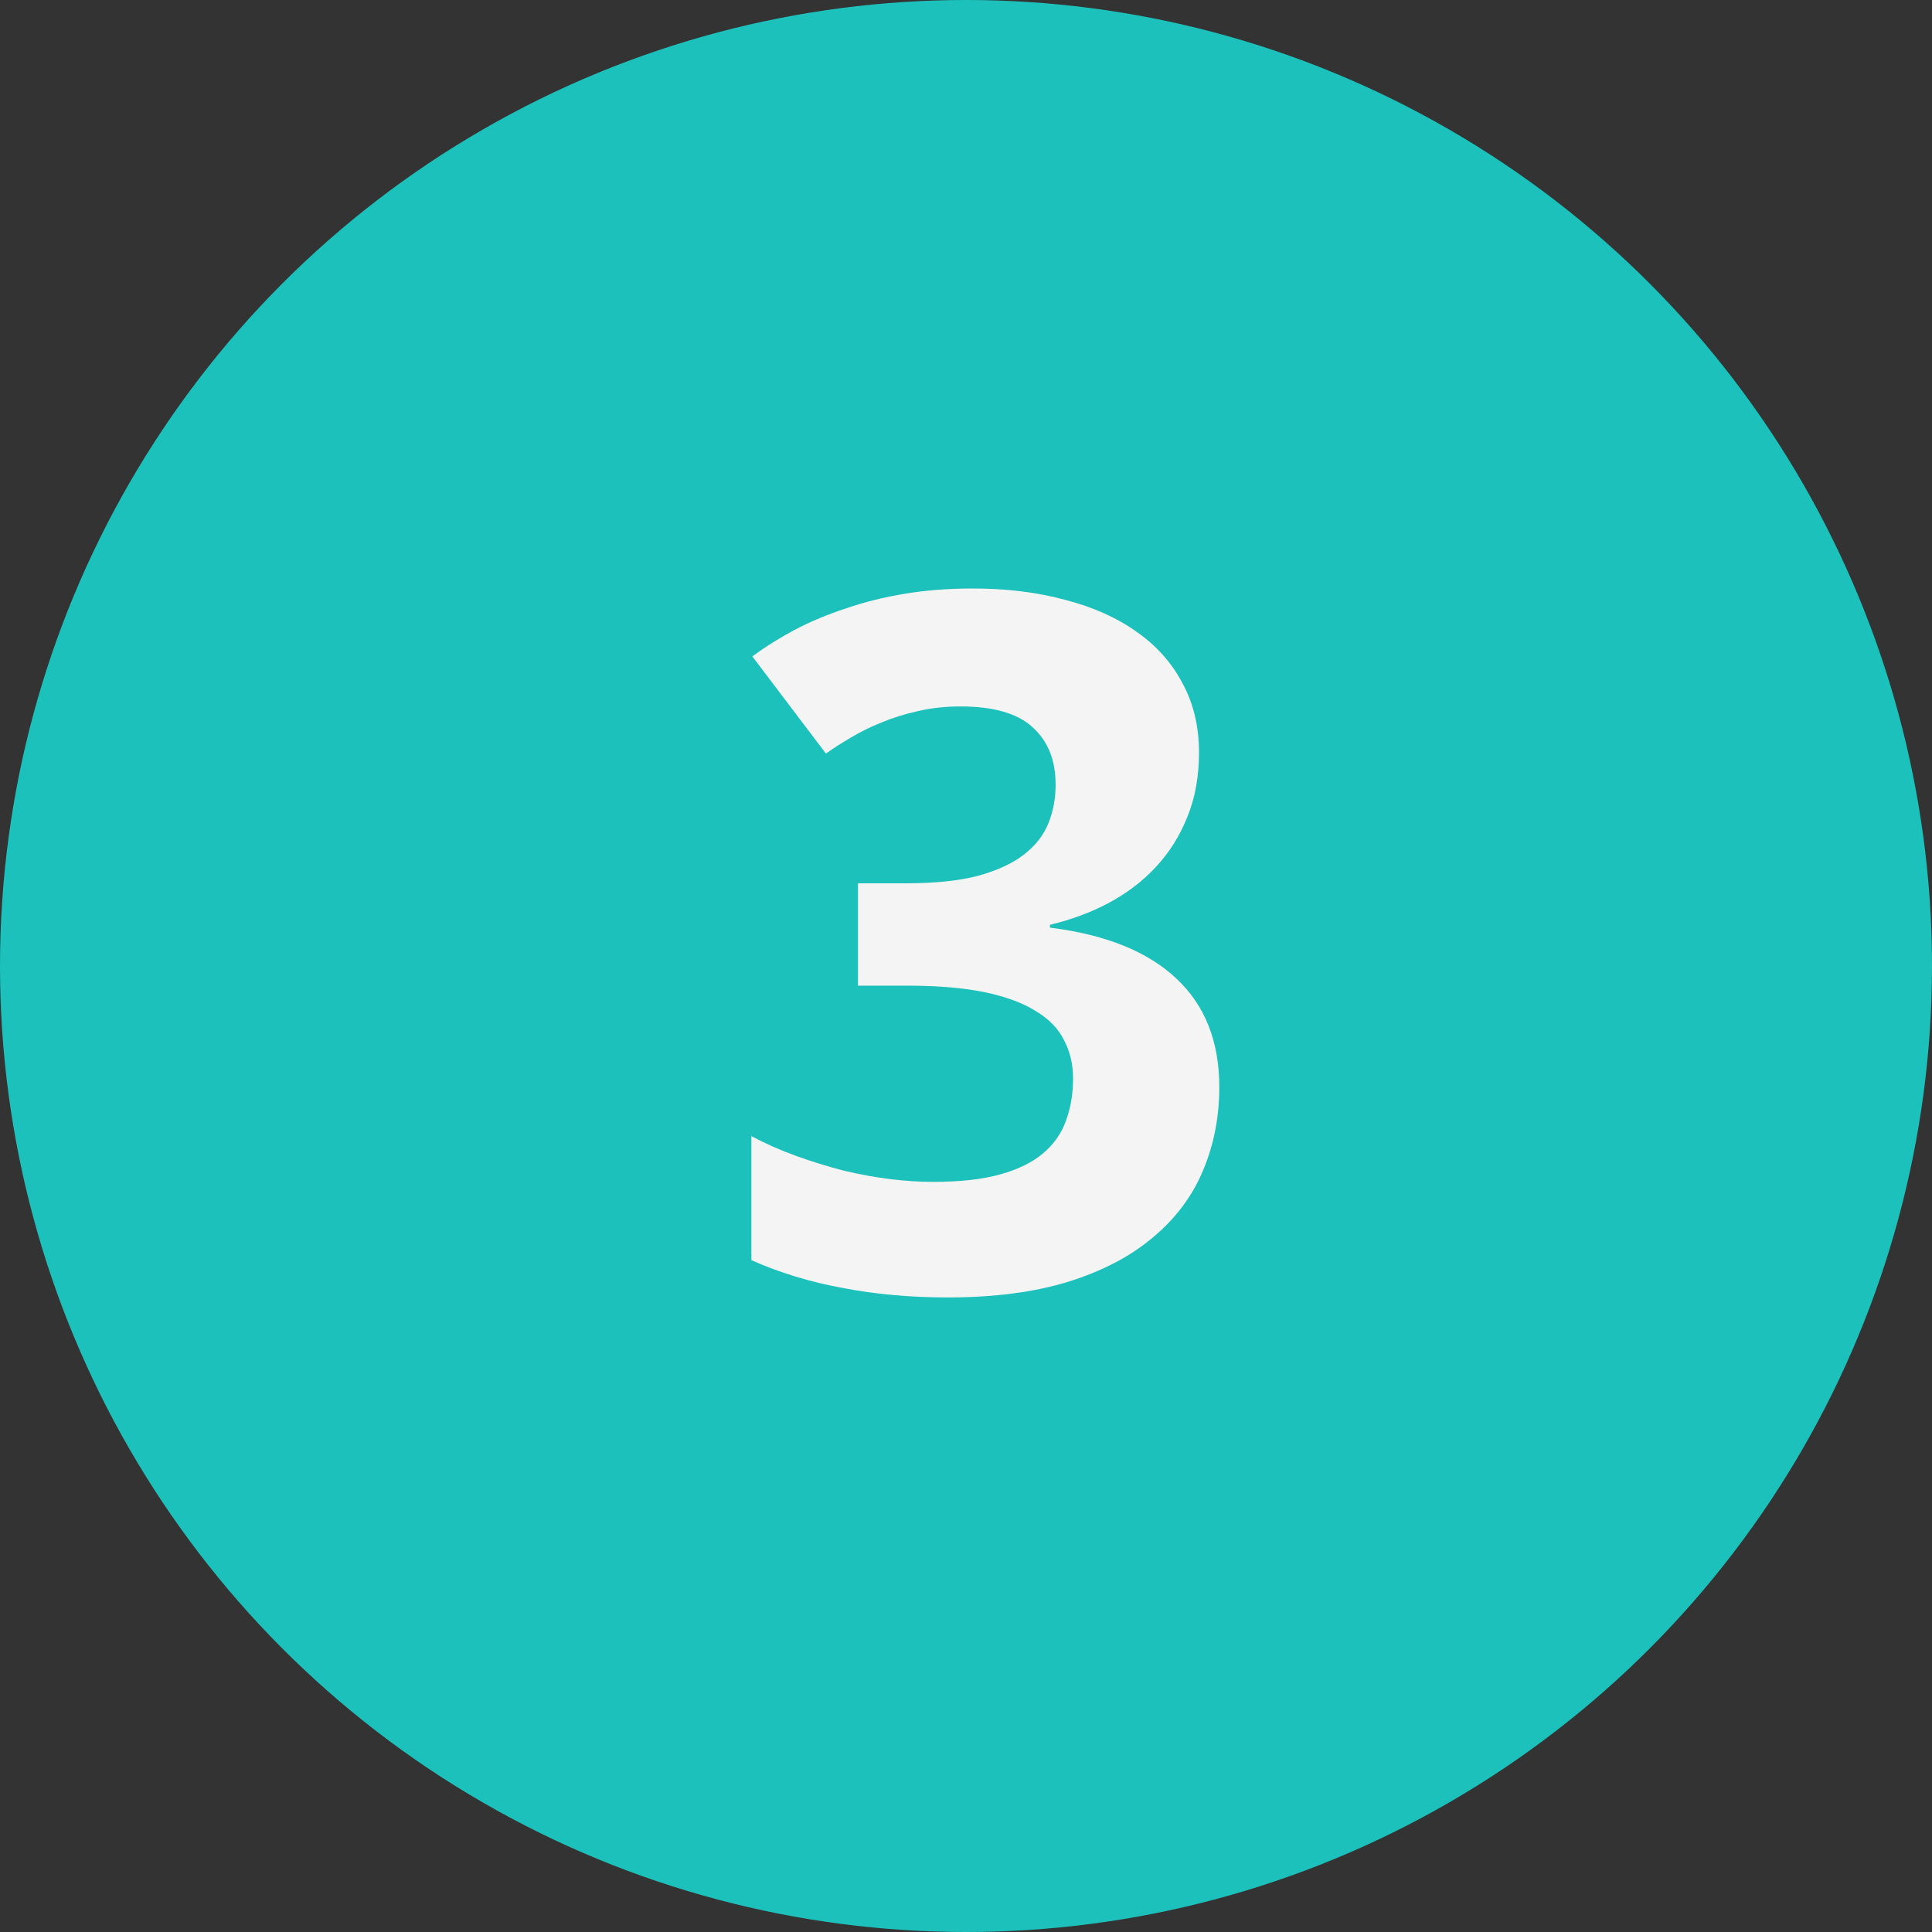 <?xml version="1.0" encoding="UTF-8"?> <svg xmlns="http://www.w3.org/2000/svg" width="96" height="96" viewBox="0 0 96 96" fill="none"><rect x="0" y="0" width="96" height="96" fill="#333333" stroke="none"/> <circle cx="48" cy="48" r="48" fill="#1CC1BB"></circle> <path d="M59.578 37.398C59.578 38.586 59.383 39.656 58.992 40.609C58.617 41.547 58.094 42.375 57.422 43.094C56.766 43.797 55.984 44.391 55.078 44.875C54.188 45.344 53.219 45.703 52.172 45.953V46.094C54.938 46.438 57.031 47.281 58.453 48.625C59.875 49.953 60.586 51.75 60.586 54.016C60.586 55.516 60.312 56.906 59.766 58.188C59.234 59.453 58.406 60.555 57.281 61.492C56.172 62.43 54.766 63.164 53.062 63.695C51.375 64.211 49.383 64.469 47.086 64.469C45.242 64.469 43.508 64.312 41.883 64C40.258 63.703 38.742 63.242 37.336 62.617V56.453C38.039 56.828 38.781 57.156 39.562 57.438C40.344 57.719 41.125 57.961 41.906 58.164C42.688 58.352 43.453 58.492 44.203 58.586C44.969 58.68 45.688 58.727 46.359 58.727C47.703 58.727 48.82 58.602 49.711 58.352C50.602 58.102 51.312 57.75 51.844 57.297C52.375 56.844 52.75 56.305 52.969 55.68C53.203 55.039 53.32 54.344 53.32 53.594C53.32 52.891 53.172 52.258 52.875 51.695C52.594 51.117 52.125 50.633 51.469 50.242C50.828 49.836 49.984 49.523 48.938 49.305C47.891 49.086 46.602 48.977 45.07 48.977H42.633V43.891H45.023C46.461 43.891 47.656 43.766 48.609 43.516C49.562 43.25 50.32 42.898 50.883 42.461C51.461 42.008 51.867 41.484 52.102 40.891C52.336 40.297 52.453 39.664 52.453 38.992C52.453 37.773 52.07 36.82 51.305 36.133C50.555 35.445 49.359 35.102 47.719 35.102C46.969 35.102 46.266 35.18 45.609 35.336C44.969 35.477 44.367 35.664 43.805 35.898C43.258 36.117 42.75 36.367 42.281 36.648C41.828 36.914 41.414 37.18 41.039 37.445L37.383 32.617C38.039 32.133 38.75 31.688 39.516 31.281C40.297 30.875 41.141 30.523 42.047 30.227C42.953 29.914 43.93 29.672 44.977 29.5C46.023 29.328 47.141 29.242 48.328 29.242C50.016 29.242 51.547 29.43 52.922 29.805C54.312 30.164 55.5 30.695 56.484 31.398C57.469 32.086 58.227 32.938 58.758 33.953C59.305 34.953 59.578 36.102 59.578 37.398Z" fill="#F4F4F4"></path> </svg> 